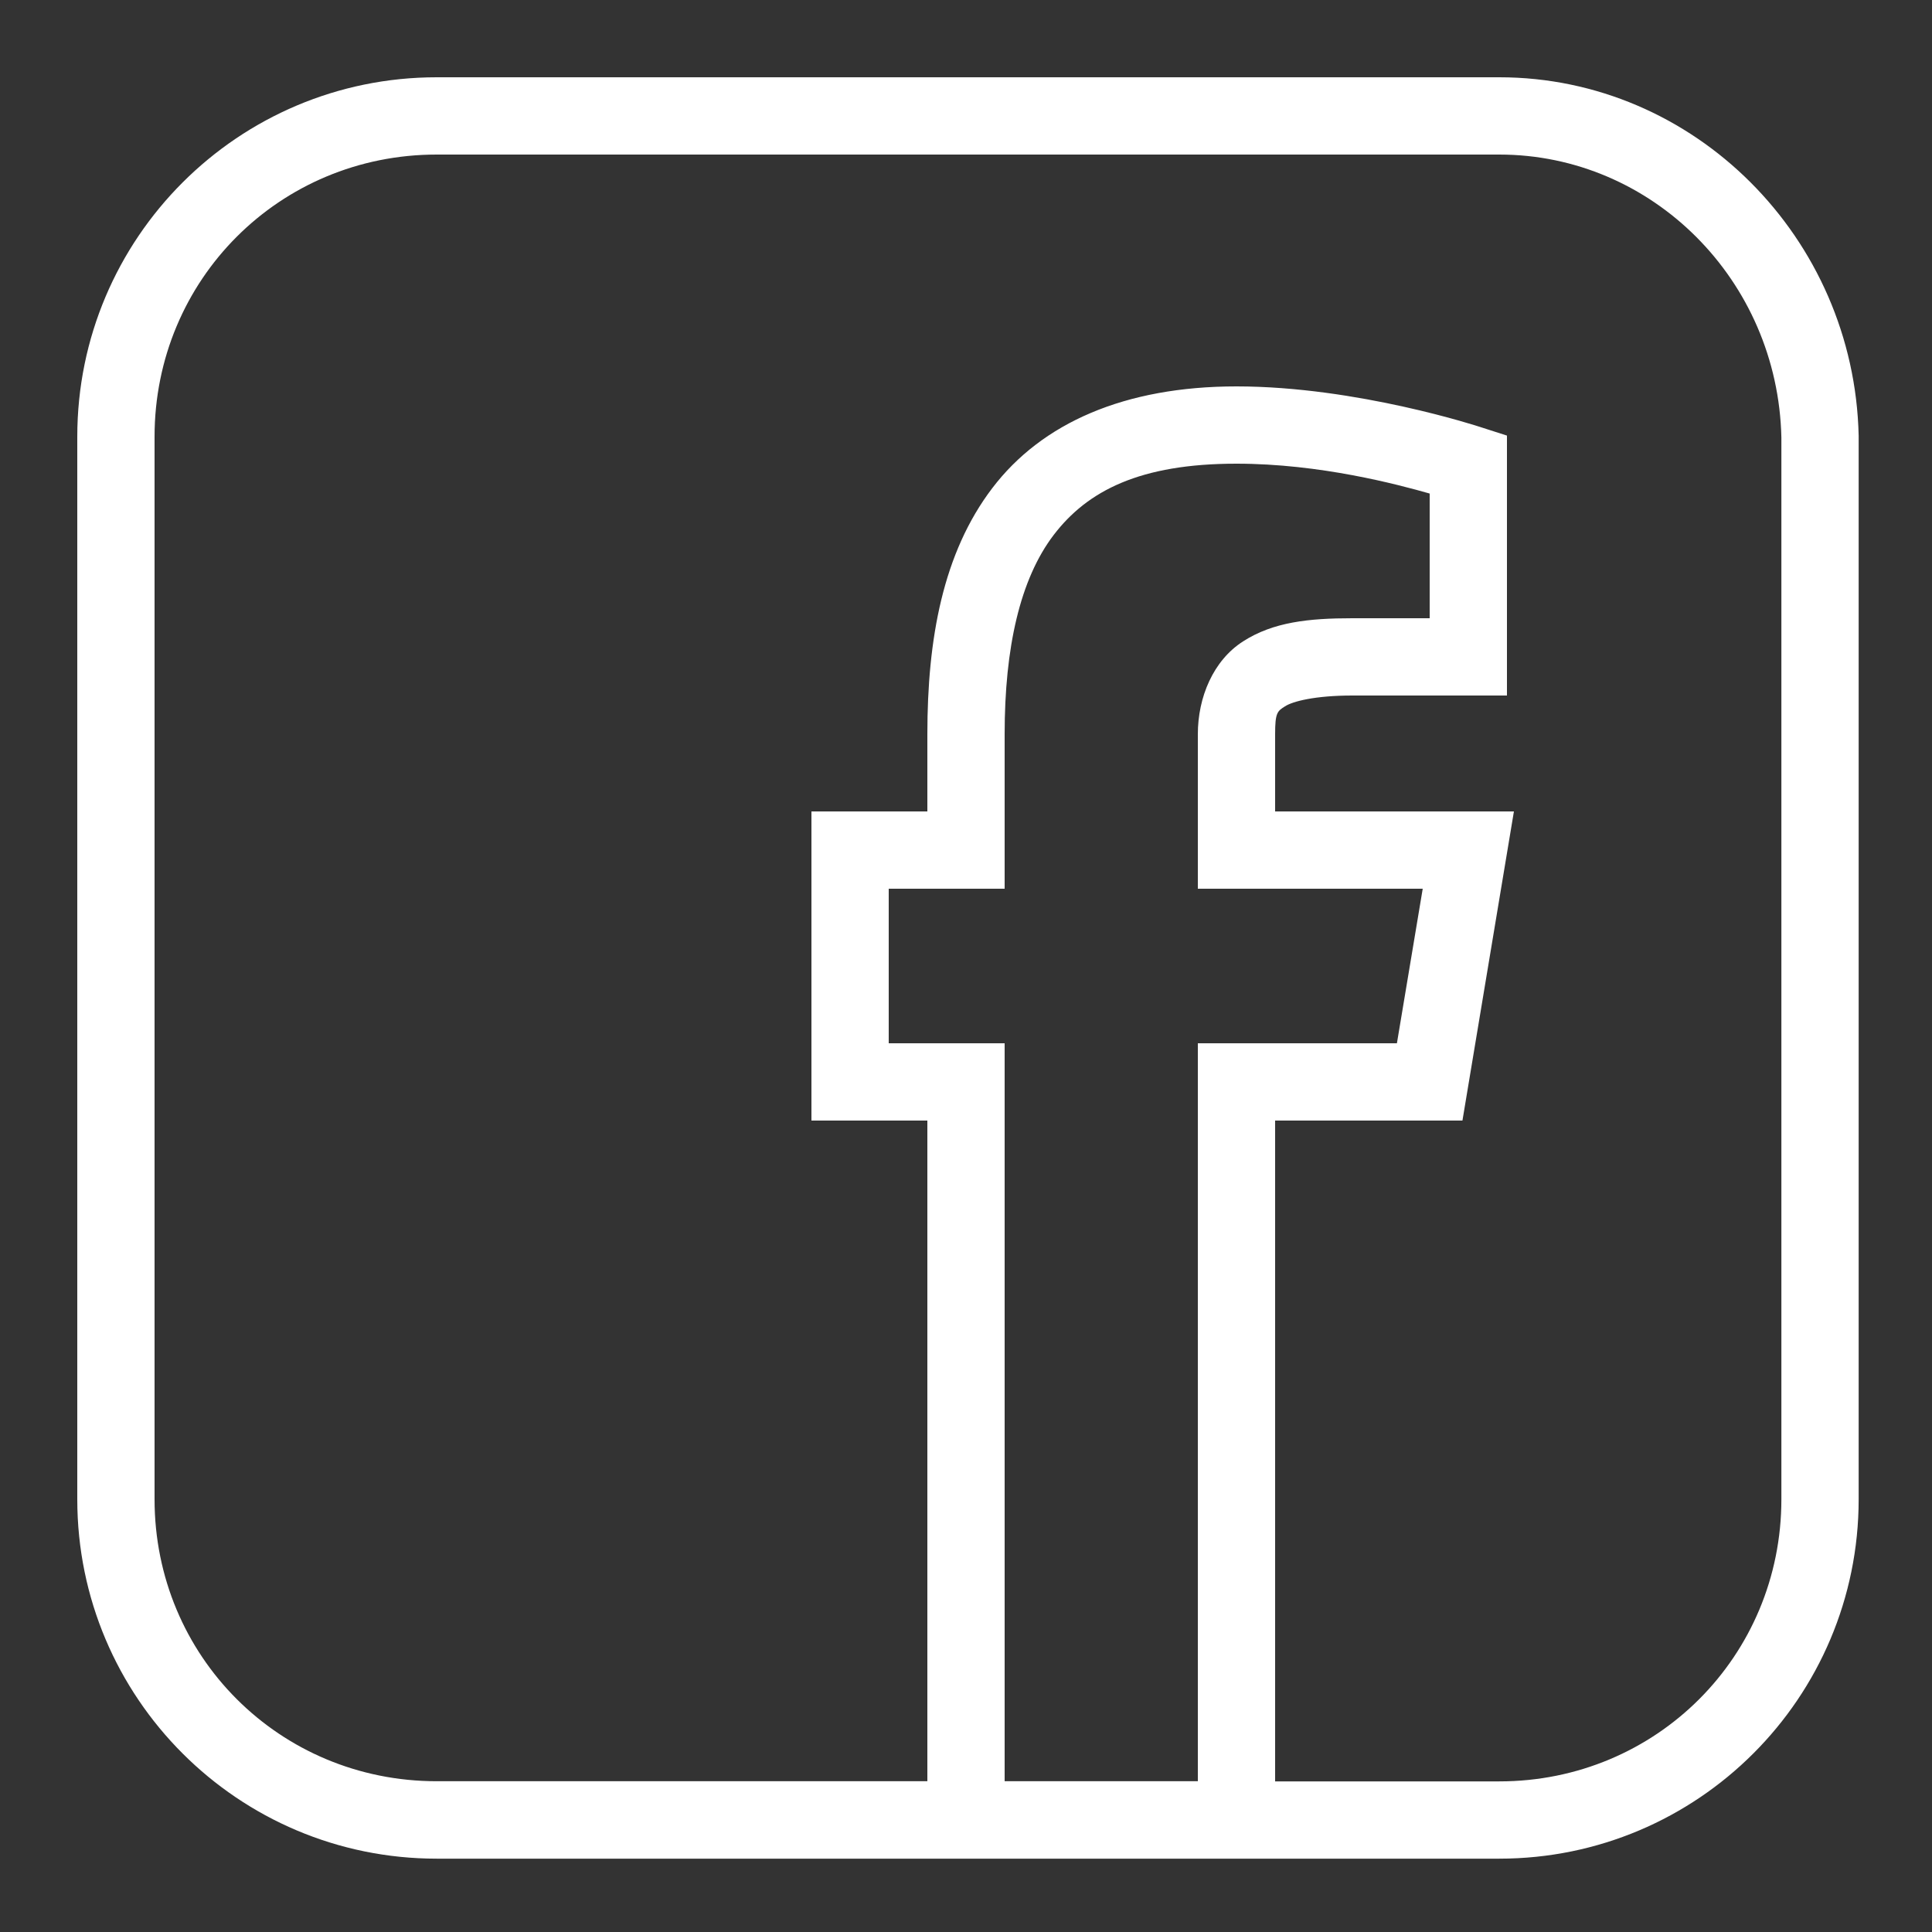 <?xml version="1.0" encoding="UTF-8"?> <svg xmlns="http://www.w3.org/2000/svg" viewBox="0 0 50 50" width="50px" height="50px"><rect x="0" y="0" width="50" height="50" fill="#333333" stroke="none"/> <g id="surface9423752"> <path style=" stroke:none;fill-rule:nonzero;fill:rgb(100%,100%,100%);fill-opacity:1;" d="M 11.301 2 C 6.164 2 2 6.164 2 11.301 L 2 38.801 C 2 43.938 6.164 48.102 11.301 48.102 L 38.801 48.102 C 43.938 48.102 48.102 43.938 48.102 38.801 L 48.102 11.277 C 47.988 6.152 43.848 2 38.801 2 Z M 11.301 4 L 38.801 4 C 42.754 4 46.012 7.246 46.102 11.324 L 46.102 38.801 C 46.102 42.863 42.863 46.102 38.801 46.102 L 33 46.102 L 33 29 L 37.848 29 L 39.18 21 L 33 21 L 33 19 C 33 18.449 33.055 18.406 33.254 18.281 C 33.449 18.152 34.031 18 35 18 L 39 18 L 39 11.273 L 38.309 11.051 C 38.309 11.051 35.129 10 32 10 C 29.098 10 26.957 10.953 25.68 12.633 C 24.402 14.312 24 16.535 24 19 L 24 21 L 21 21 L 21 29 L 24 29 L 24 46.098 L 11.301 46.098 C 7.238 46.098 4 42.863 4 38.801 L 4 11.301 C 4 7.238 7.238 4 11.301 4 Z M 32 12 C 34.168 12 36.176 12.539 37 12.773 L 37 16 L 35 16 C 33.871 16 32.949 16.098 32.172 16.598 C 31.395 17.094 31 18.051 31 19 L 31 23 L 36.82 23 L 36.152 27 L 31 27 L 31 46.098 L 26 46.098 L 26 27 L 23 27 L 23 23 L 26 23 L 26 19 C 26 16.762 26.398 14.988 27.27 13.844 C 28.145 12.699 29.504 12 32 12 Z M 32 12 "></path> </g> </svg> 
